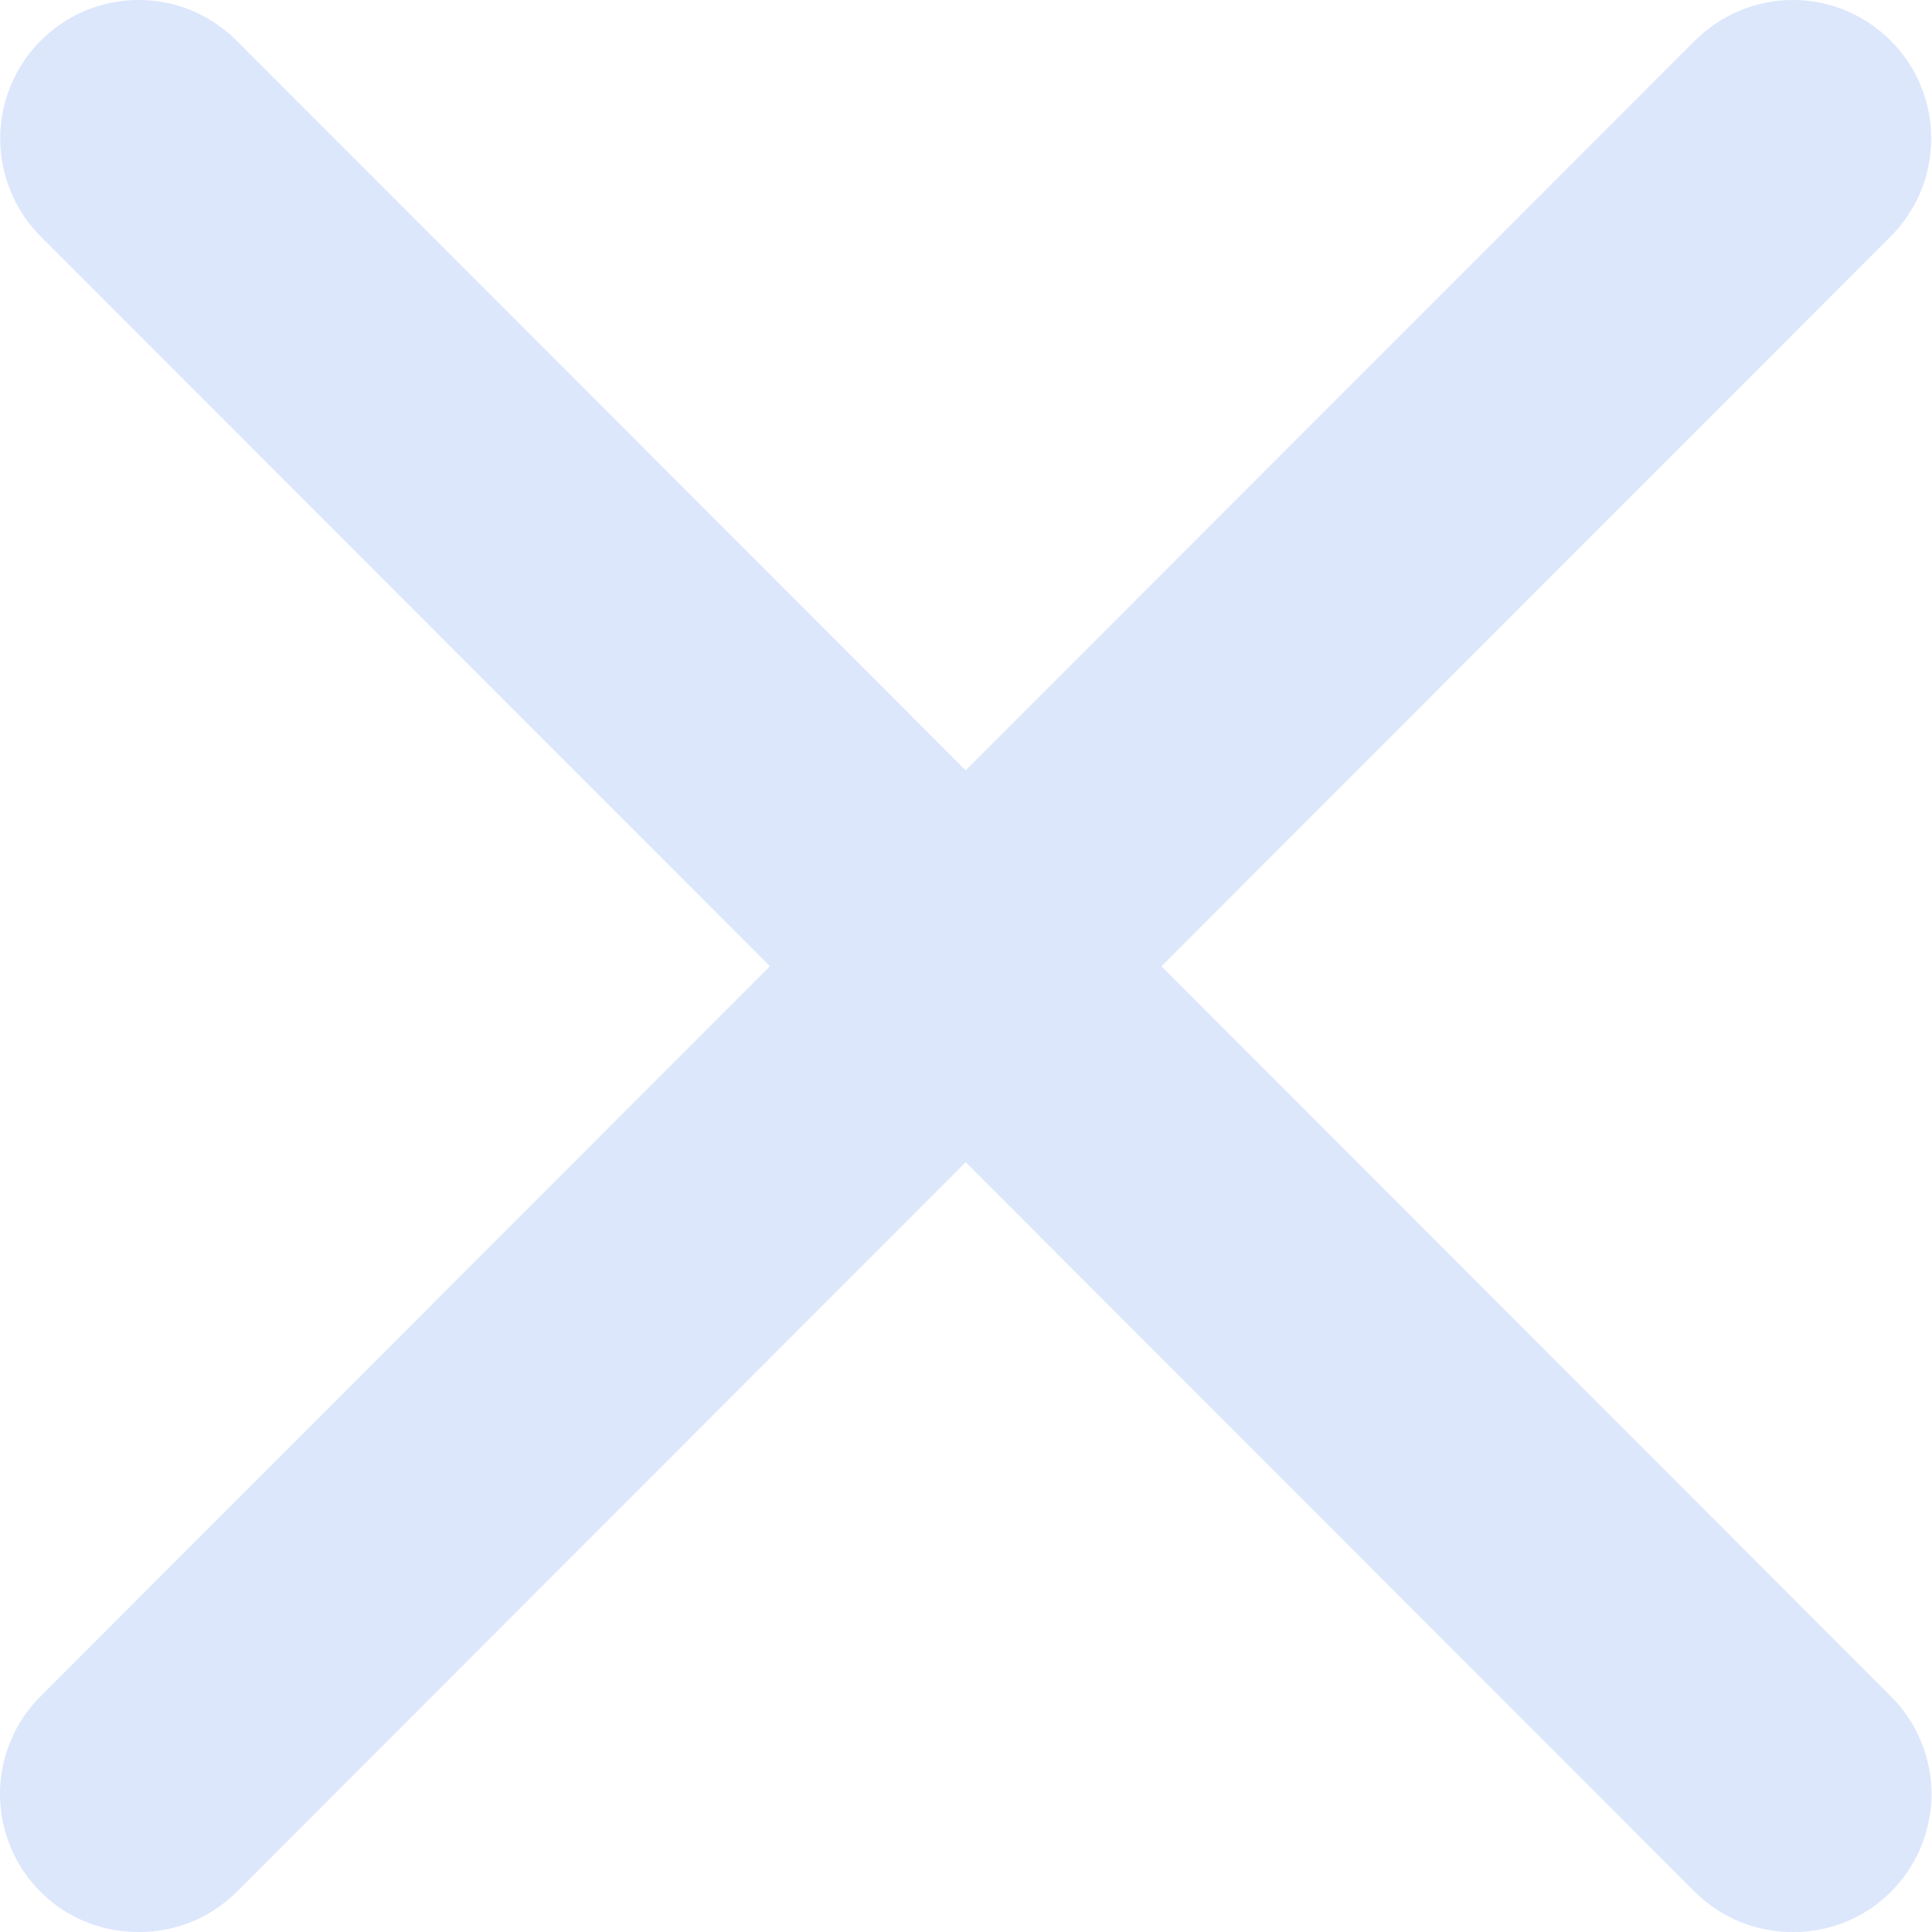 <svg width="12" height="12" viewBox="0 0 12 12" fill="none" xmlns="http://www.w3.org/2000/svg">
<path d="M5.998 6.859C5.886 6.859 5.774 6.838 5.67 6.795C5.565 6.752 5.47 6.69 5.39 6.61C5.31 6.531 5.247 6.436 5.203 6.331C5.16 6.227 5.137 6.115 5.137 6.002C5.137 5.889 5.16 5.777 5.203 5.672C5.247 5.568 5.31 5.473 5.39 5.393L10.528 0.252C10.689 0.091 10.908 -4.8388e-08 11.136 0C11.364 4.8388e-08 11.582 0.091 11.743 0.252C11.905 0.413 11.995 0.632 11.995 0.86C11.995 1.089 11.905 1.307 11.743 1.469L6.606 6.61C6.526 6.69 6.431 6.752 6.327 6.795C6.223 6.838 6.111 6.859 5.998 6.859Z" fill="#DCE7FC"/>
<path d="M0.861 12C0.749 12.001 0.637 11.979 0.532 11.937C0.428 11.894 0.333 11.831 0.253 11.752C0.173 11.672 0.109 11.577 0.066 11.473C0.022 11.368 0 11.256 0 11.143C0 11.03 0.022 10.918 0.066 10.814C0.109 10.709 0.173 10.614 0.253 10.535L5.39 5.393C5.552 5.232 5.77 5.141 5.998 5.141C6.226 5.141 6.445 5.232 6.606 5.393C6.768 5.555 6.858 5.774 6.858 6.002C6.858 6.23 6.768 6.449 6.606 6.61L1.469 11.752C1.389 11.831 1.294 11.894 1.19 11.937C1.085 11.979 0.974 12.001 0.861 12Z" fill="#DCE7FC"/>
<path d="M5.998 6.859C5.886 6.859 5.774 6.838 5.67 6.795C5.565 6.752 5.47 6.69 5.39 6.61L0.253 1.469C0.173 1.389 0.11 1.294 0.067 1.19C0.024 1.085 0.001 0.973 0.001 0.86C0.001 0.747 0.024 0.636 0.067 0.531C0.11 0.427 0.173 0.332 0.253 0.252C0.333 0.172 0.428 0.109 0.532 0.065C0.637 0.022 0.748 0 0.861 0C0.974 0 1.086 0.022 1.19 0.065C1.295 0.109 1.389 0.172 1.469 0.252L6.606 5.393C6.687 5.473 6.75 5.568 6.794 5.672C6.837 5.777 6.859 5.889 6.859 6.002C6.859 6.115 6.837 6.227 6.794 6.331C6.75 6.436 6.687 6.531 6.606 6.61C6.526 6.69 6.431 6.752 6.327 6.795C6.223 6.838 6.111 6.859 5.998 6.859Z" fill="#DCE7FC"/>
<path d="M11.136 12C11.023 12.001 10.911 11.979 10.807 11.937C10.703 11.894 10.608 11.831 10.528 11.752L5.39 6.61C5.229 6.449 5.139 6.23 5.139 6.002C5.139 5.774 5.229 5.555 5.39 5.393C5.552 5.232 5.77 5.141 5.998 5.141C6.226 5.141 6.445 5.232 6.606 5.393L11.743 10.535C11.824 10.614 11.887 10.709 11.931 10.814C11.974 10.918 11.997 11.03 11.997 11.143C11.997 11.256 11.974 11.368 11.931 11.473C11.887 11.577 11.824 11.672 11.743 11.752C11.664 11.831 11.569 11.894 11.464 11.937C11.36 11.979 11.248 12.001 11.136 12Z" fill="#DCE7FC"/>
</svg>
